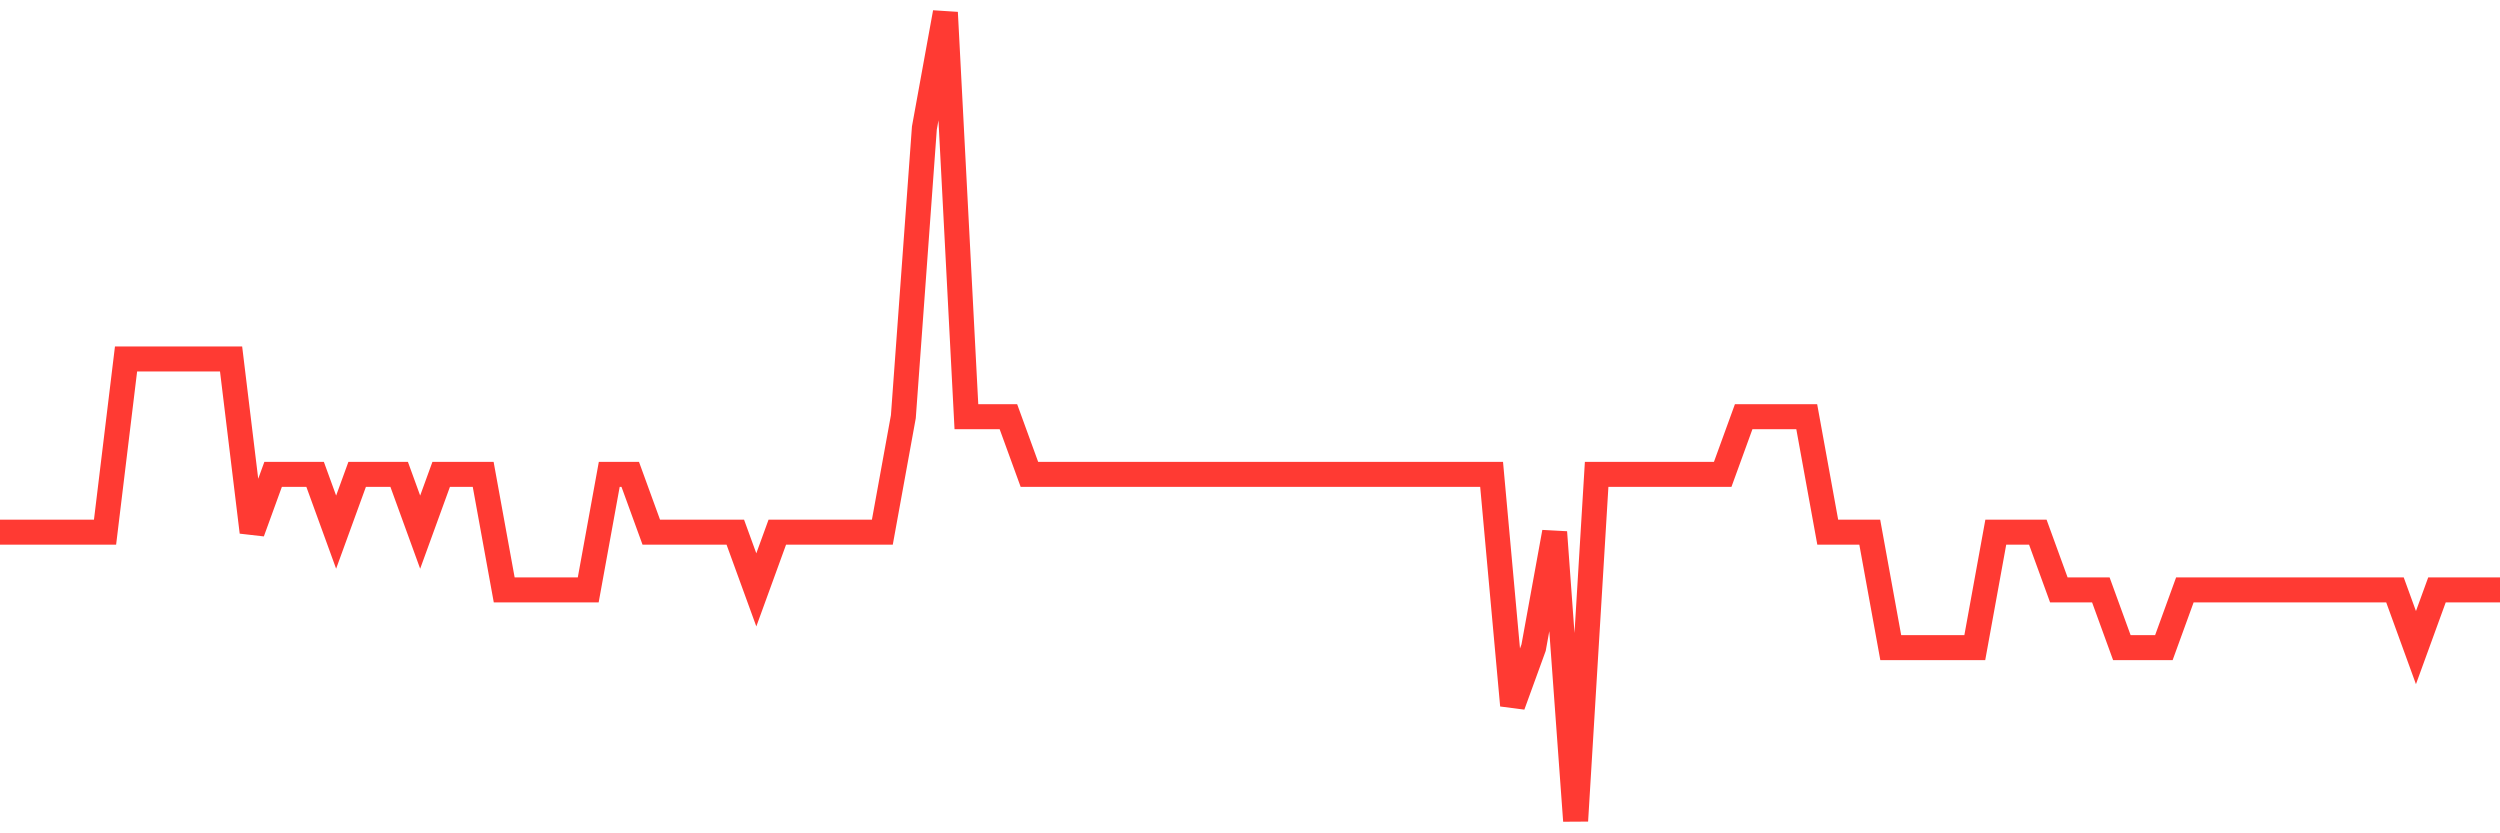 <svg
  xmlns="http://www.w3.org/2000/svg"
  xmlns:xlink="http://www.w3.org/1999/xlink"
  width="120"
  height="40"
  viewBox="0 0 120 40"
  preserveAspectRatio="none"
>
  <polyline
    points="0,25.543 1.008,25.543 2.017,25.543 3.025,25.543 4.034,25.543 5.042,25.543 6.05,17.229 7.059,17.229 8.067,17.229 9.076,17.229 10.084,17.229 11.092,17.229 12.101,25.543 13.109,22.771 14.118,22.771 15.126,22.771 16.134,25.543 17.143,22.771 18.151,22.771 19.16,22.771 20.168,25.543 21.176,22.771 22.185,22.771 23.193,22.771 24.202,28.314 25.21,28.314 26.218,28.314 27.227,28.314 28.235,28.314 29.244,22.771 30.252,22.771 31.261,25.543 32.269,25.543 33.277,25.543 34.286,25.543 35.294,25.543 36.303,28.314 37.311,25.543 38.319,25.543 39.328,25.543 40.336,25.543 41.345,25.543 42.353,25.543 43.361,20 44.37,6.143 45.378,0.6 46.387,20 47.395,20 48.403,20 49.412,22.771 50.42,22.771 51.429,22.771 52.437,22.771 53.445,22.771 54.454,22.771 55.462,22.771 56.471,22.771 57.479,22.771 58.487,22.771 59.496,22.771 60.504,22.771 61.513,22.771 62.521,22.771 63.529,22.771 64.538,22.771 65.546,22.771 66.555,22.771 67.563,22.771 68.571,22.771 69.58,22.771 70.588,22.771 71.597,22.771 72.605,33.857 73.613,31.086 74.622,25.543 75.63,39.4 76.639,22.771 77.647,22.771 78.655,22.771 79.664,22.771 80.672,22.771 81.681,22.771 82.689,22.771 83.697,20 84.706,20 85.714,20 86.723,20 87.731,25.543 88.739,25.543 89.748,25.543 90.756,31.086 91.765,31.086 92.773,31.086 93.782,31.086 94.79,31.086 95.798,25.543 96.807,25.543 97.815,25.543 98.824,28.314 99.832,28.314 100.84,28.314 101.849,31.086 102.857,31.086 103.866,31.086 104.874,28.314 105.882,28.314 106.891,28.314 107.899,28.314 108.908,28.314 109.916,28.314 110.924,28.314 111.933,28.314 112.941,28.314 113.95,28.314 114.958,28.314 115.966,31.086 116.975,28.314 117.983,28.314 118.992,28.314 120,28.314"
    fill="none"
    stroke="#ff3a33"
    stroke-width="1.2"
  >
  </polyline>
</svg>
